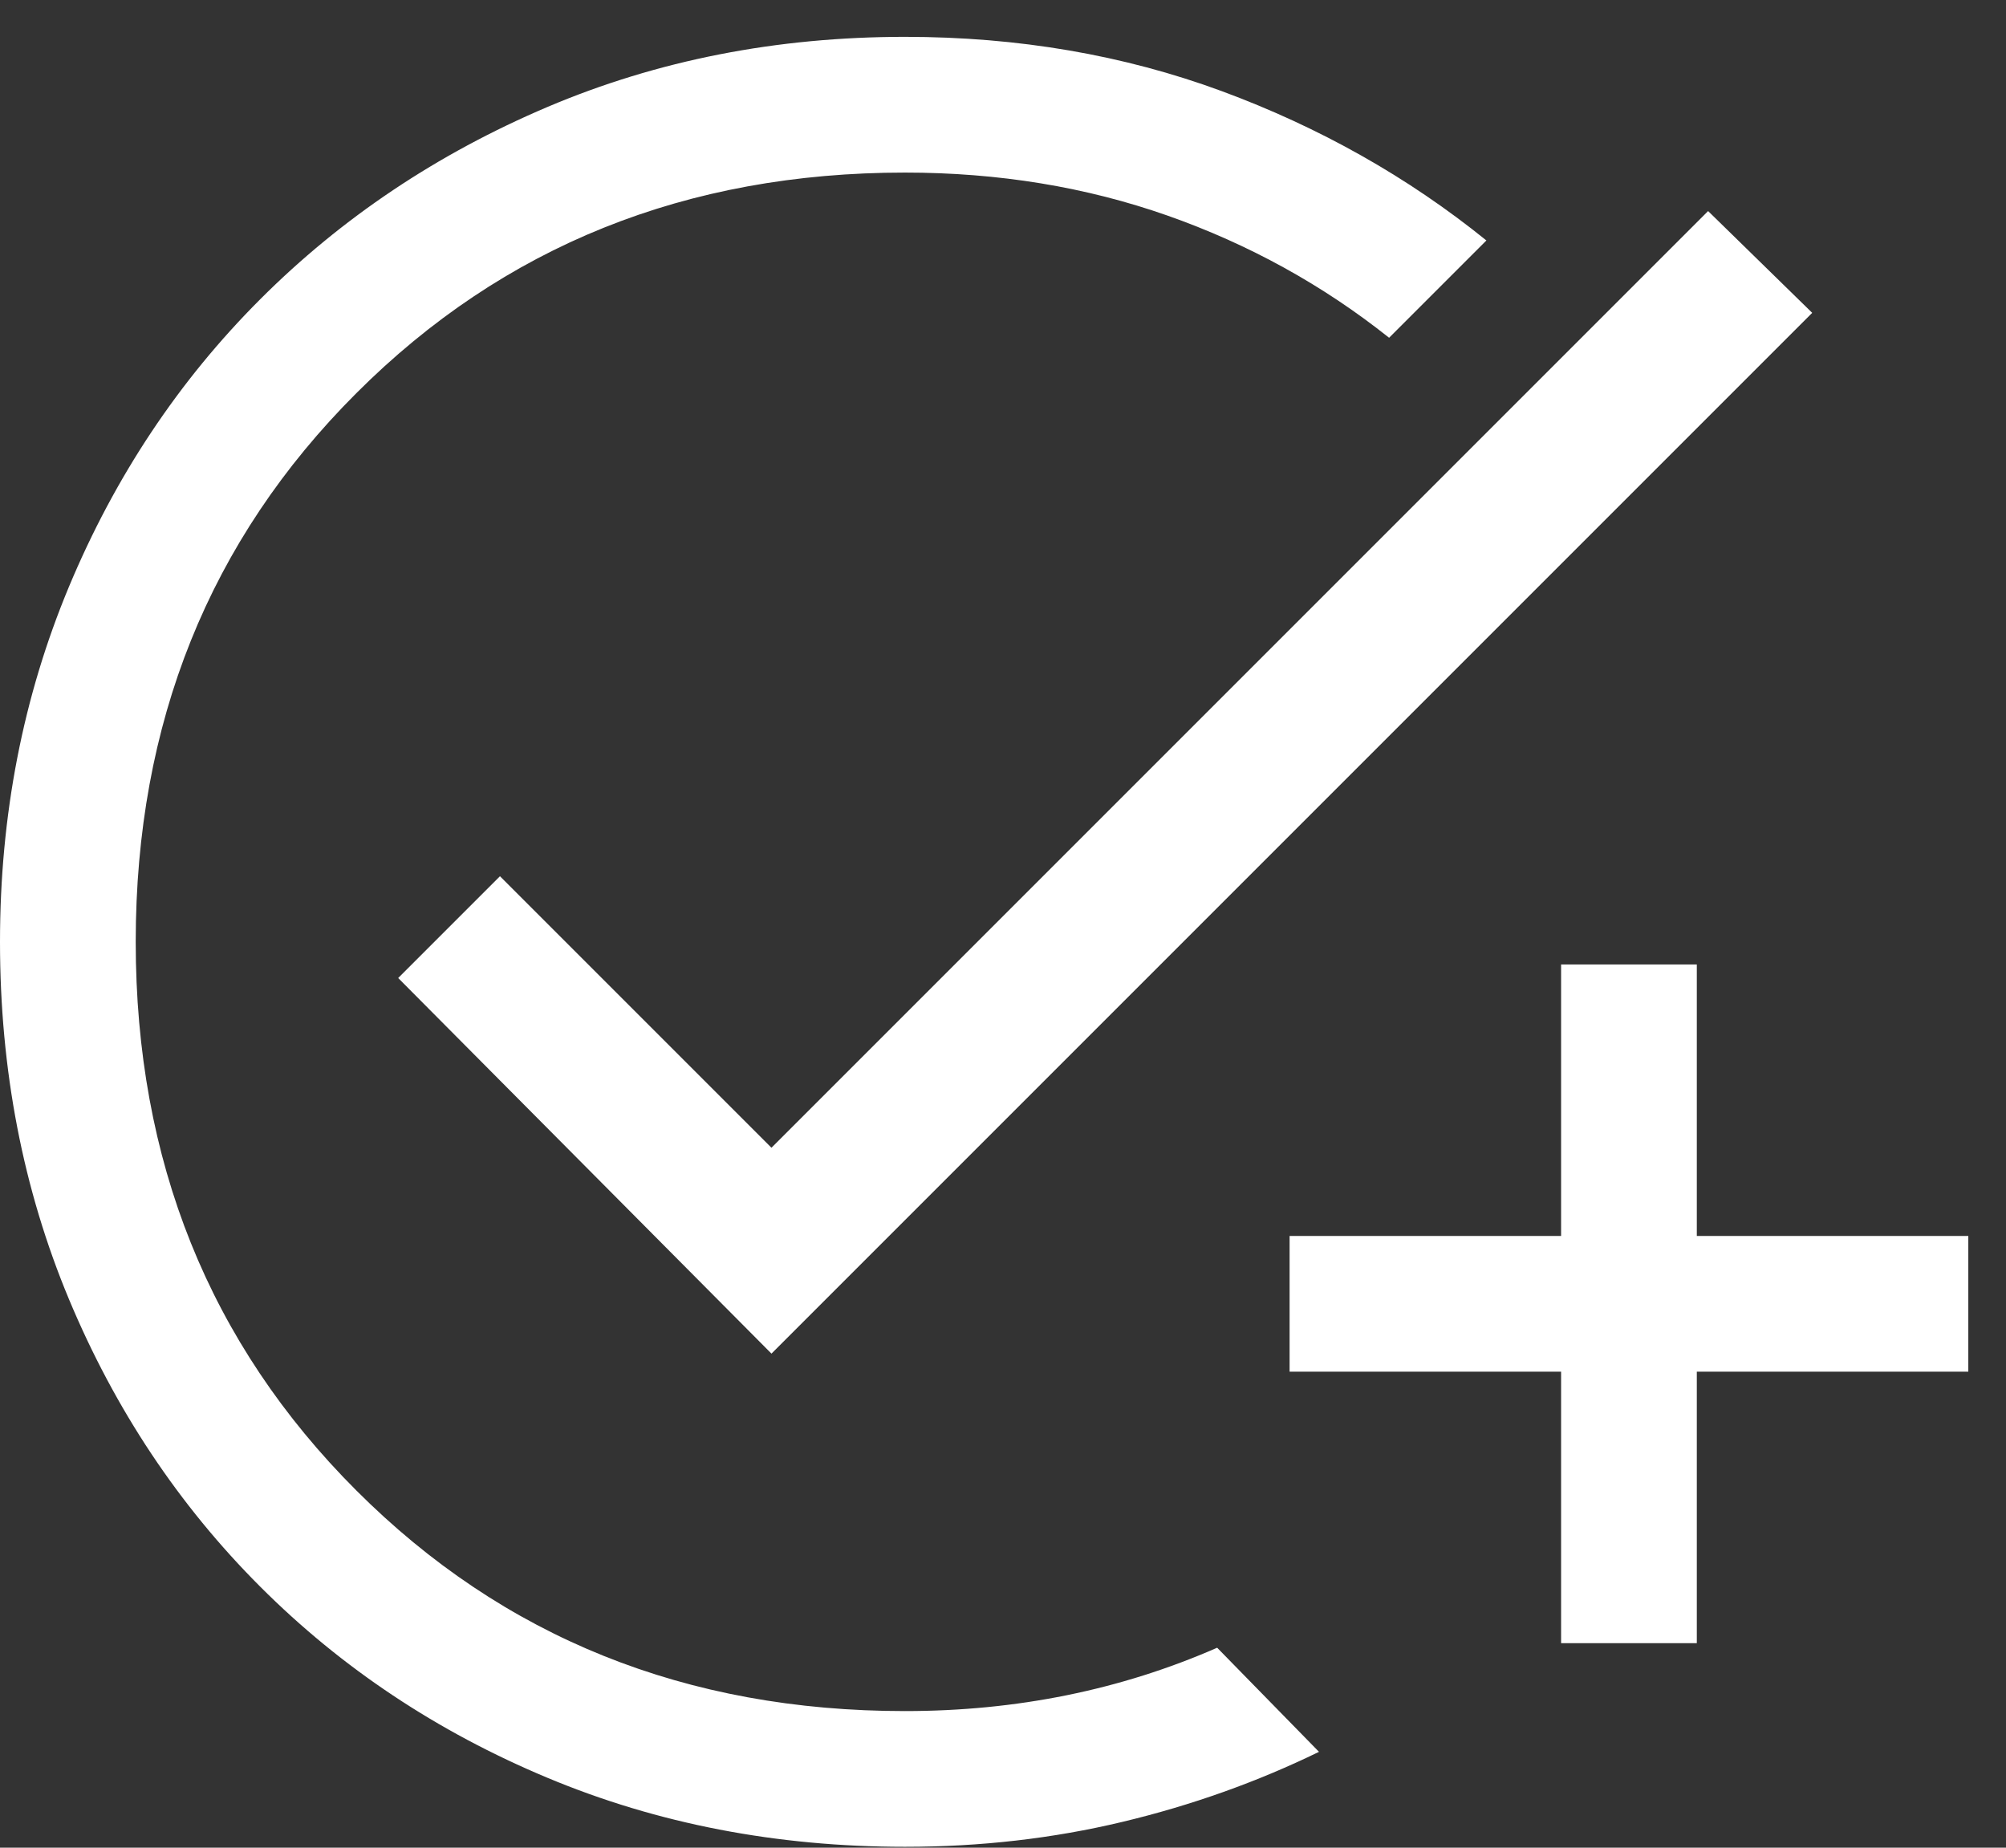 <svg width="38" height="35" viewBox="0 0 38 35" fill="none" xmlns="http://www.w3.org/2000/svg">
<rect x="0" y="0" width="38" height="35" fill="#333333" stroke="none"/>
<path d="M17.143 34.983C14.714 34.983 12.457 34.548 10.371 33.676C8.286 32.805 6.471 31.598 4.929 30.055C3.386 28.512 2.179 26.698 1.307 24.612C0.436 22.526 2.67029e-05 20.269 2.67029e-05 17.841C2.67029e-05 15.441 0.436 13.198 1.307 11.112C2.179 9.026 3.386 7.212 4.929 5.669C6.471 4.126 8.286 2.912 10.371 2.026C12.457 1.141 14.714 0.698 17.143 0.698C19.286 0.698 21.286 1.041 23.143 1.726C25 2.412 26.672 3.355 28.157 4.555L26.314 6.398C25.057 5.398 23.657 4.626 22.114 4.083C20.572 3.541 18.914 3.269 17.143 3.269C13 3.269 9.536 4.662 6.75 7.448C3.964 10.233 2.571 13.698 2.571 17.841C2.571 21.983 3.964 25.448 6.75 28.233C9.536 31.019 13 32.412 17.143 32.412C18.2 32.412 19.221 32.312 20.207 32.112C21.193 31.912 22.143 31.612 23.057 31.212L24.986 33.184C23.814 33.755 22.572 34.198 21.257 34.512C19.943 34.826 18.572 34.983 17.143 34.983ZM29.572 31.126V25.983H24.429V23.412H29.572V18.269H32.143V23.412H37.286V25.983H32.143V31.126H29.572ZM14.614 25.641L7.543 18.526L9.471 16.598L14.614 21.741L32.357 3.998L34.329 5.926L14.614 25.641Z" fill="white"/>
</svg>
